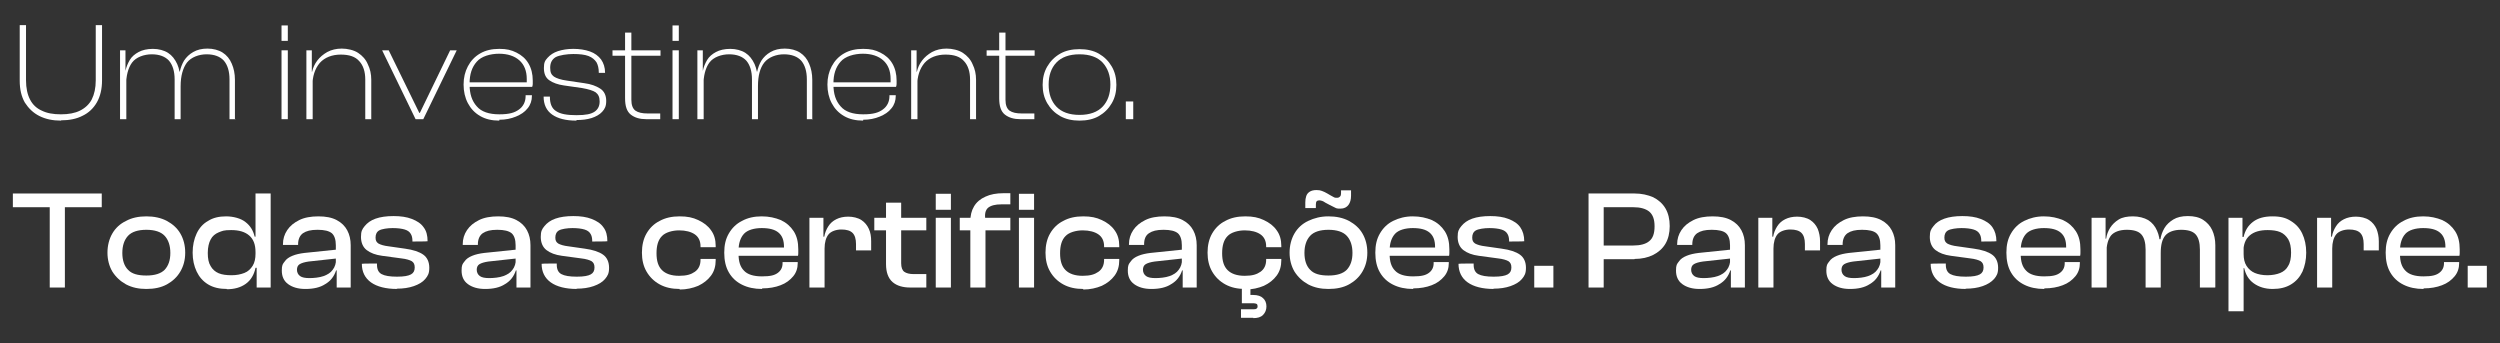<svg xmlns="http://www.w3.org/2000/svg" id="Camada_1" viewBox="0 0 874.7 120"><rect x="0" y="0" width="874.7" height="120" fill="#333333" stroke="none"/><defs><style>      .st0 {        fill: #fff;      }    </style></defs><path class="st0" d="M21.3,42.2c-2.8,0-5.3-.5-7.5-1.6-2.2-1.1-3.8-2.7-5.1-4.7-1.2-2.1-1.8-4.6-1.8-7.7V8.8h2.2v19.3c0,2.7.5,5,1.4,6.7.9,1.8,2.3,3.1,4.1,3.9,1.8.9,4,1.3,6.7,1.3s4.9-.4,6.7-1.3c1.8-.9,3.2-2.2,4.1-3.9.9-1.8,1.4-4,1.4-6.7V8.8h2.2v19.3c0,3-.6,5.6-1.8,7.7-1.2,2.1-2.9,3.7-5,4.7-2.1,1.1-4.7,1.6-7.5,1.6Z"></path><path class="st0" d="M44.2,41.7h-2.2v-24.1h1.9v7.7l.3.2v16.1ZM63.3,41.7h-2.2v-13.9c0-2.9-.7-5.1-2-6.6-1.3-1.4-3.3-2.2-6-2.2s-5.5,1-6.9,2.9c-1.4,1.9-2.1,4.7-2.1,8.2h-.9s.1-5.3.1-5.3h.6c.3-1.4.8-2.6,1.5-3.8.7-1.2,1.8-2.1,3.1-2.8,1.3-.7,3-1.1,5-1.1s3.9.5,5.3,1.4c1.4.9,2.4,2.2,3.2,3.9.7,1.6,1.1,3.5,1.1,5.6h.1v13.7ZM82.5,41.7h-2.2v-13.9c0-2.9-.7-5.1-2-6.6-1.3-1.4-3.3-2.2-6-2.2s-5.4,1-6.9,2.9c-1.4,1.9-2.2,4.7-2.2,8.2h-.9s0-5,0-5h.6c.3-1.4.8-2.7,1.5-3.9.8-1.2,1.8-2.2,3.2-3,1.4-.8,3-1.2,5-1.2s3.9.5,5.3,1.4c1.4.9,2.5,2.2,3.2,3.9.7,1.6,1.1,3.5,1.1,5.6v13.7Z"></path><path class="st0" d="M100.7,14.3h-2.2v-5.4h2.2v5.4ZM100.7,41.7h-2.2v-24.1h2.2v24.1Z"></path><path class="st0" d="M109.4,41.7h-2.2v-24.1h1.9v7.7l.3.2v16.1ZM130,41.7h-2.2v-13.9c0-2.7-.7-4.9-2.1-6.4-1.4-1.6-3.5-2.3-6.5-2.3s-5.6,1-7.3,2.9c-1.7,2-2.6,4.7-2.6,8.1h-.9s.1-5,.1-5h.7c.3-1.4.9-2.7,1.8-3.9.9-1.2,2.1-2.2,3.5-3,1.5-.8,3.2-1.2,5.1-1.2s4.2.5,5.7,1.5,2.7,2.3,3.4,4c.8,1.6,1.2,3.4,1.2,5.4v13.7Z"></path><path class="st0" d="M148,41.7h-2.6l-11.7-24.1h2.3l10.7,21.9h.2l10.6-21.9h2.3l-11.7,24.1Z"></path><path class="st0" d="M174.7,42.2c-2.6,0-4.8-.5-6.7-1.6-1.9-1.1-3.3-2.6-4.3-4.5-1-1.9-1.5-4.1-1.5-6.5s.5-4.5,1.5-6.4c1-1.9,2.4-3.4,4.3-4.5,1.9-1.1,4.1-1.6,6.7-1.6s4.2.4,6,1.3c1.8.9,3.2,2.1,4.2,3.8,1,1.7,1.5,3.7,1.5,6s0,.8,0,1.2c0,.4-.1.7-.2,1h-22.6v-1.6h21.5l-.8.9c0-.3,0-.7,0-1,0-.3,0-.7,0-1.1,0-2.8-.9-5-2.6-6.5-1.7-1.5-4.1-2.3-7.1-2.3s-6.2.9-7.8,2.8c-1.7,1.9-2.5,4.4-2.5,7.6v.4c0,3.2.8,5.7,2.5,7.6,1.6,1.9,4.3,2.8,7.9,2.8s5.4-.6,6.9-1.7c1.5-1.1,2.3-2.7,2.3-4.7v-.3h2.2v.3c0,1.6-.5,3.1-1.5,4.3-1,1.3-2.4,2.2-4.1,2.9s-3.6,1.1-5.8,1.1Z"></path><path class="st0" d="M201.6,42.2c-3.6,0-6.4-.7-8.4-2.1-2-1.4-3-3.5-3-6.3h0c0,0,2.2,0,2.2,0v.2c0,2.3.7,4,2.2,4.9,1.5,1,3.8,1.4,7.1,1.4s5.1-.4,6.3-1.2c1.2-.8,1.8-2,1.8-3.6s-.5-2.5-1.4-3.2c-.9-.6-2.5-1.1-4.8-1.5l-6.3-.9c-2.1-.3-3.8-.9-5.1-1.8-1.3-.9-1.9-2.3-1.9-4.3s.4-2.6,1.3-3.6c.9-1,2.1-1.8,3.6-2.3,1.6-.5,3.3-.8,5.4-.8s4.1.3,5.8.9c1.7.6,3,1.6,3.9,2.8.9,1.3,1.4,2.8,1.4,4.7h0c0,0-2.2,0-2.2,0v-.2c0-1.4-.3-2.6-.8-3.5-.6-.9-1.5-1.7-2.8-2.2-1.3-.5-3.1-.7-5.3-.7s-4.9.4-6.2,1.1c-1.3.8-1.9,2-1.9,3.7s.4,2.4,1.3,3.1c.9.6,2.4,1.1,4.5,1.4l6.1.9c2.4.3,4.2,1,5.6,1.9,1.4.9,2.1,2.4,2.1,4.3s-.5,2.8-1.4,3.8c-.9,1-2.2,1.7-3.7,2.2-1.6.5-3.3.7-5.2.7Z"></path><path class="st0" d="M231.1,19.5h-16.8v-1.9h16.8v1.9ZM231.1,41.7h-5c-2.2,0-4-.5-5.4-1.6-1.4-1.1-2-3-2-5.7V11.4h2.2v23.5c0,1.9.5,3.1,1.4,3.8,1,.7,2.4,1,4.3,1h4.4v2Z"></path><path class="st0" d="M237.5,14.3h-2.2v-5.4h2.2v5.4ZM237.5,41.7h-2.2v-24.1h2.2v24.1Z"></path><path class="st0" d="M246.2,41.7h-2.2v-24.1h1.9v7.7l.3.2v16.1ZM265.3,41.7h-2.2v-13.9c0-2.9-.7-5.1-2-6.6-1.3-1.4-3.3-2.2-6-2.2s-5.5,1-6.9,2.9c-1.4,1.9-2.1,4.7-2.1,8.2h-.9s.1-5.3.1-5.3h.6c.3-1.4.8-2.6,1.5-3.8.7-1.2,1.8-2.1,3.1-2.8,1.3-.7,3-1.1,5-1.1s3.9.5,5.3,1.4c1.4.9,2.4,2.2,3.2,3.9.7,1.6,1.1,3.5,1.1,5.6h.1v13.7ZM284.5,41.7h-2.2v-13.9c0-2.9-.7-5.1-2-6.6-1.3-1.4-3.3-2.2-6-2.2s-5.4,1-6.9,2.9-2.2,4.7-2.2,8.2h-.9s0-5,0-5h.6c.3-1.4.8-2.7,1.5-3.9.8-1.2,1.8-2.2,3.2-3,1.4-.8,3-1.2,5-1.2s3.9.5,5.3,1.4c1.4.9,2.5,2.2,3.2,3.9.7,1.6,1.1,3.5,1.1,5.6v13.7Z"></path><path class="st0" d="M302,42.2c-2.6,0-4.8-.5-6.7-1.6-1.9-1.1-3.3-2.6-4.3-4.5-1-1.9-1.5-4.1-1.5-6.5s.5-4.5,1.5-6.4c1-1.9,2.4-3.4,4.3-4.5,1.9-1.1,4.1-1.6,6.7-1.6s4.2.4,6,1.3c1.8.9,3.2,2.1,4.2,3.8,1,1.7,1.5,3.7,1.5,6s0,.8,0,1.2-.1.7-.2,1h-22.6v-1.6h21.5l-.8.9c0-.3,0-.7,0-1,0-.3,0-.7,0-1.1,0-2.8-.9-5-2.6-6.5-1.7-1.5-4.1-2.3-7.1-2.3s-6.2.9-7.8,2.8c-1.7,1.9-2.5,4.4-2.5,7.6v.4c0,3.2.8,5.7,2.5,7.6,1.6,1.9,4.3,2.8,7.9,2.8s5.4-.6,6.9-1.7c1.5-1.1,2.3-2.7,2.3-4.7v-.3h2.2v.3c0,1.6-.5,3.1-1.5,4.3-1,1.3-2.4,2.2-4.1,2.9s-3.6,1.1-5.8,1.1Z"></path><path class="st0" d="M321,41.7h-2.2v-24.1h1.9v7.7l.3.2v16.1ZM341.6,41.7h-2.2v-13.9c0-2.7-.7-4.9-2.1-6.4-1.4-1.6-3.5-2.3-6.5-2.3s-5.6,1-7.3,2.9c-1.7,2-2.6,4.7-2.6,8.1h-.9s.1-5,.1-5h.7c.3-1.4.9-2.7,1.8-3.9.9-1.2,2.1-2.2,3.5-3,1.5-.8,3.2-1.2,5.1-1.2s4.2.5,5.7,1.5,2.7,2.3,3.4,4c.8,1.6,1.2,3.4,1.2,5.4v13.7Z"></path><path class="st0" d="M362,19.5h-16.8v-1.9h16.8v1.9ZM362,41.7h-5c-2.2,0-4-.5-5.4-1.6-1.4-1.1-2-3-2-5.7V11.4h2.2v23.5c0,1.9.5,3.1,1.4,3.8,1,.7,2.4,1,4.3,1h4.4v2Z"></path><path class="st0" d="M377.7,42.2c-2.6,0-4.8-.5-6.8-1.6-1.9-1.1-3.4-2.6-4.5-4.5-1.1-1.9-1.6-4-1.6-6.4s.5-4.5,1.6-6.4c1.1-1.9,2.6-3.4,4.5-4.5,1.9-1.1,4.2-1.6,6.8-1.6s4.9.5,6.8,1.6c1.9,1.1,3.4,2.6,4.5,4.5,1.1,1.9,1.6,4,1.6,6.4s-.5,4.5-1.6,6.4c-1.1,1.9-2.6,3.4-4.5,4.5-1.9,1.1-4.2,1.6-6.8,1.6ZM377.7,40.2c3.6,0,6.3-1,8.1-2.9s2.7-4.5,2.7-7.7-.9-5.7-2.7-7.7c-1.8-1.9-4.5-2.9-8.1-2.9s-6.3,1-8.1,2.9c-1.8,1.9-2.7,4.5-2.7,7.7s.9,5.8,2.7,7.7,4.5,2.9,8.1,2.9Z"></path><path class="st0" d="M396.5,41.7h-2.6v-6.2h2.6v6.2Z"></path><path class="st0" d="M35.7,72.5H4.5v-4.8h31.1v4.8ZM22.7,100.6h-5.3v-32.9h5.3v32.9Z"></path><path class="st0" d="M51.2,101.1c-2.7,0-5-.5-7.1-1.6-2-1.1-3.6-2.6-4.8-4.5-1.1-1.9-1.7-4.1-1.7-6.6s.6-4.8,1.7-6.7,2.7-3.4,4.8-4.4c2-1.1,4.4-1.6,7.1-1.6s5.1.5,7.2,1.6c2,1.1,3.6,2.5,4.7,4.4,1.1,1.9,1.7,4.1,1.7,6.7s-.6,4.7-1.7,6.6c-1.1,1.9-2.7,3.4-4.7,4.5-2,1.1-4.4,1.6-7.2,1.6ZM51.2,96.4c3,0,5.1-.7,6.4-2,1.3-1.4,2-3.3,2-5.9s-.7-4.6-2-6c-1.3-1.4-3.5-2.1-6.4-2.1s-5.1.7-6.4,2.1c-1.3,1.4-2,3.4-2,6s.7,4.6,2,5.9c1.3,1.4,3.4,2,6.4,2Z"></path><path class="st0" d="M79.4,101.1c-2.6,0-4.8-.5-6.6-1.6-1.8-1.1-3.1-2.6-4-4.5-.9-1.9-1.4-4.1-1.4-6.6s.5-4.8,1.4-6.7c.9-1.9,2.2-3.4,4-4.4,1.7-1.1,3.8-1.6,6.3-1.6s5.2.7,6.8,2c1.7,1.3,2.7,3,3.2,5.1h1.2v5.4h-.9c0-2.6-.7-4.5-2.2-5.8-1.5-1.3-3.6-1.9-6.3-1.9s-3.1.3-4.4.8c-1.2.5-2.2,1.3-2.8,2.5-.6,1.1-1,2.7-1,4.7s.3,3.5,1,4.6c.6,1.1,1.6,2,2.8,2.5,1.2.5,2.7.7,4.5.7s3.2-.3,4.5-.8c1.3-.5,2.2-1.4,2.9-2.5.7-1.1,1-2.6,1-4.2h.9l.3,4.9h-1.2c-.5,2.4-1.6,4.3-3.4,5.6-1.8,1.3-4,1.9-6.7,1.9ZM94.7,100.6h-4.9v-7.7l-.4-.6v-24.6h5.3v32.9Z"></path><path class="st0" d="M106.8,101.1c-2.5,0-4.5-.6-6-1.7-1.5-1.1-2.2-2.7-2.2-4.7s.3-2.3,1-3.2c.6-.9,1.5-1.5,2.7-2,1.2-.5,2.6-.8,4.2-1l11.6-1.2v3.1l-10.1,1.1c-1.4.2-2.4.5-3.1.9-.7.4-1,1.1-1,2s.4,1.7,1.1,2.2c.7.5,1.8.7,3.3.7s3.5-.2,4.9-.7c1.4-.5,2.5-1.2,3.2-2.2.8-1,1.2-2.3,1.2-3.9h.7v4.1h-.7c-.7,2.1-1.9,3.7-3.8,4.8-1.8,1.2-4.2,1.7-6.9,1.7ZM122.7,100.6h-4.9v-6.3h-.3v-8.5c0-2-.5-3.4-1.4-4.2-1-.8-2.6-1.2-5-1.2s-3.9.4-5.1,1.2c-1.1.8-1.7,2.1-1.7,3.9v.2h-5.3v-.2c0-1.9.5-3.5,1.5-5,1-1.5,2.4-2.6,4.2-3.5,1.8-.9,4.1-1.3,6.7-1.3s4.7.4,6.4,1.3c1.7.9,2.9,2.1,3.7,3.6.8,1.5,1.2,3.2,1.2,5.2v14.8Z"></path><path class="st0" d="M138.9,101.1c-3.9,0-7-.8-9.1-2.3-2.1-1.5-3.2-3.7-3.2-6.5h0c0-.1,5.3-.1,5.3-.1v.4c0,1.6.5,2.7,1.6,3.3,1.1.6,2.9.9,5.4.9s4-.3,4.9-.8c.9-.5,1.3-1.3,1.3-2.4s-.3-1.7-1-2.2c-.7-.4-1.9-.8-3.7-1l-6.7-.9c-2.3-.3-4.1-1-5.4-2-1.3-1-2-2.6-2-4.6s.4-2.7,1.3-3.8c.9-1.1,2.1-2,3.8-2.6,1.7-.6,3.8-.9,6.3-.9s4.6.3,6.4,1c1.8.7,3.2,1.6,4.1,2.9,1,1.3,1.4,2.9,1.4,4.9h0c0,.1-5.3.1-5.3.1v-.3c0-.9-.2-1.8-.6-2.4-.4-.7-1.1-1.2-2.1-1.5-1-.3-2.4-.5-4.2-.5s-3.8.3-4.7.8c-.9.5-1.3,1.4-1.3,2.5s.3,1.6,1,2.1c.7.4,1.9.8,3.7,1l5.6.8c2.9.4,5,1.1,6.4,2.1,1.4,1,2.1,2.6,2.1,4.6s-.5,2.8-1.4,3.9c-.9,1.1-2.3,1.9-4,2.5-1.7.6-3.7.9-6,.9Z"></path><path class="st0" d="M169.7,101.1c-2.5,0-4.5-.6-6-1.7-1.5-1.1-2.2-2.7-2.2-4.7s.3-2.3,1-3.2c.6-.9,1.5-1.5,2.7-2,1.2-.5,2.6-.8,4.2-1l11.6-1.2v3.1l-10.1,1.1c-1.4.2-2.4.5-3.1.9-.7.4-1,1.1-1,2s.4,1.7,1.1,2.2c.7.5,1.8.7,3.3.7s3.5-.2,4.9-.7c1.4-.5,2.5-1.2,3.2-2.2.8-1,1.2-2.3,1.2-3.9h.7v4.1h-.7c-.7,2.1-1.9,3.7-3.8,4.8-1.8,1.2-4.2,1.7-6.9,1.7ZM185.6,100.6h-4.9v-6.3h-.3v-8.5c0-2-.5-3.4-1.4-4.2-1-.8-2.6-1.2-5-1.2s-3.9.4-5.1,1.2c-1.1.8-1.7,2.1-1.7,3.9v.2h-5.3v-.2c0-1.9.5-3.5,1.5-5,1-1.5,2.4-2.6,4.2-3.5,1.8-.9,4.1-1.3,6.7-1.3s4.7.4,6.4,1.3c1.7.9,2.9,2.1,3.7,3.6.8,1.5,1.2,3.2,1.2,5.2v14.8Z"></path><path class="st0" d="M201.8,101.1c-3.9,0-7-.8-9.1-2.3-2.1-1.5-3.2-3.7-3.2-6.5h0c0-.1,5.3-.1,5.3-.1v.4c0,1.6.5,2.7,1.6,3.3,1.1.6,2.9.9,5.4.9s4-.3,4.9-.8c.9-.5,1.3-1.3,1.3-2.4s-.3-1.7-1-2.2c-.7-.4-1.9-.8-3.7-1l-6.7-.9c-2.3-.3-4.1-1-5.4-2-1.3-1-2-2.6-2-4.6s.4-2.7,1.3-3.8c.9-1.1,2.1-2,3.8-2.6,1.7-.6,3.8-.9,6.3-.9s4.6.3,6.4,1c1.8.7,3.2,1.6,4.1,2.9,1,1.3,1.4,2.9,1.4,4.9h0c0,.1-5.3.1-5.3.1v-.3c0-.9-.2-1.8-.6-2.4-.4-.7-1.1-1.2-2.1-1.5-1-.3-2.4-.5-4.2-.5s-3.8.3-4.7.8c-.9.5-1.3,1.4-1.3,2.5s.3,1.6,1,2.1c.7.4,1.9.8,3.7,1l5.6.8c2.9.4,5,1.1,6.4,2.1,1.4,1,2.1,2.6,2.1,4.6s-.5,2.8-1.4,3.9c-.9,1.1-2.3,1.9-4,2.5-1.7.6-3.7.9-6,.9Z"></path><path class="st0" d="M237.8,101.1c-2.7,0-5-.5-7-1.6-2-1.1-3.5-2.6-4.6-4.5-1.1-1.9-1.6-4.1-1.6-6.6s.5-4.8,1.6-6.7c1.1-1.9,2.6-3.4,4.6-4.4,2-1.1,4.3-1.6,7-1.6s4.6.4,6.5,1.3c1.9.9,3.4,2,4.5,3.6,1.1,1.5,1.6,3.3,1.6,5.4v.5h-5.3v-.3c0-1.9-.7-3.3-2-4.2-1.3-.9-3.2-1.4-5.5-1.4s-4.8.7-6,2c-1.3,1.3-1.9,3.3-1.9,6s.6,4.6,1.9,5.9c1.3,1.3,3.3,2,6,2s4.2-.5,5.5-1.4c1.3-.9,2-2.3,2-4.2v-.3h5.3v.5c0,2-.5,3.8-1.6,5.3-1.1,1.5-2.6,2.7-4.5,3.6-1.9.8-4.1,1.3-6.5,1.3Z"></path><path class="st0" d="M266.6,101.1c-2.7,0-5-.5-7-1.5-2-1-3.5-2.4-4.6-4.3-1.1-1.9-1.6-4.2-1.6-6.9s.5-4.8,1.6-6.7c1.1-1.9,2.6-3.4,4.6-4.4,2-1.1,4.3-1.6,6.9-1.6s4.7.5,6.7,1.3c1.9.9,3.4,2.2,4.5,3.9,1.1,1.7,1.6,3.8,1.6,6.3s0,.8,0,1.2c0,.4,0,.7-.1,1.1h-22.3v-2.9h18.8l-1.4,1.8c0-.3,0-.6,0-1v-1c0-2.3-.6-3.9-1.9-5-1.3-1.1-3.2-1.6-5.9-1.6s-5,.7-6.2,2c-1.2,1.3-1.9,3.3-1.9,5.8v1.3c0,2.6.6,4.5,1.9,5.8,1.2,1.3,3.3,2,6.3,2s4.4-.4,5.5-1.2c1.1-.8,1.7-1.9,1.7-3.4v-.4h5.3v.4c0,1.7-.5,3.3-1.6,4.6-1.1,1.3-2.5,2.4-4.4,3.1-1.8.7-4,1.1-6.4,1.1Z"></path><path class="st0" d="M288.5,100.6h-5.3v-24.4h4.9v6.9l.4.2v17.2ZM288.5,86.9h-1.2v-4.1h1.1c.2-1.3.7-2.5,1.4-3.6.7-1.1,1.6-1.9,2.8-2.5,1.2-.6,2.6-.9,4.2-.9s3.4.4,4.6,1.2,2,1.8,2.6,3.1.8,2.7.8,4.3v3.2h-5.3v-2.2c0-1.8-.4-3.1-1.2-3.9-.8-.8-2.1-1.2-3.9-1.2s-3.6.6-4.5,1.7c-.9,1.1-1.4,2.8-1.4,5Z"></path><path class="st0" d="M324.1,80.6h-18.2v-4.4h18.2v4.4ZM324.1,100.6h-5.6c-2.6,0-4.7-.6-6.2-1.9-1.5-1.3-2.3-3.4-2.3-6.3v-21.5h5.3v21.2c0,1.5.4,2.5,1.1,3,.7.5,1.8.8,3.3.8h4.4v4.8Z"></path><path class="st0" d="M332.7,73.4h-5.3v-5.6h5.3v5.6ZM332.7,100.6h-5.3v-24.4h5.3v24.4Z"></path><path class="st0" d="M353.5,80.6h-17.7v-4.4h17.7v4.4ZM344.8,100.6h-5.3v-23.1c0-2.1.4-3.8,1.3-5.3.9-1.5,2.2-2.6,4-3.4,1.7-.8,3.8-1.2,6.3-1.2h2.4v3.9h-3.2c-2.1,0-3.6.4-4.6,1.2-.9.8-1.3,2.2-.9,4.3v23.5ZM361.8,73.4h-5.3v-5.6h5.3v5.6ZM361.8,100.6h-5.3v-24.4h5.3v24.4Z"></path><path class="st0" d="M379,101.1c-2.7,0-5-.5-7-1.6-2-1.1-3.5-2.6-4.6-4.5-1.1-1.9-1.6-4.1-1.6-6.6s.5-4.8,1.6-6.7,2.6-3.4,4.6-4.4c2-1.1,4.3-1.6,7-1.6s4.6.4,6.5,1.3c1.9.9,3.4,2,4.5,3.6,1.1,1.5,1.6,3.3,1.6,5.4v.5h-5.3v-.3c0-1.9-.7-3.3-2-4.2-1.3-.9-3.2-1.4-5.5-1.4s-4.8.7-6,2c-1.3,1.3-1.9,3.3-1.9,6s.6,4.6,1.9,5.9c1.3,1.3,3.3,2,6,2s4.2-.5,5.5-1.4,2-2.3,2-4.2v-.3h5.3v.5c0,2-.5,3.8-1.6,5.3-1.1,1.5-2.6,2.7-4.5,3.6-1.9.8-4.1,1.3-6.5,1.3Z"></path><path class="st0" d="M402.8,101.1c-2.5,0-4.5-.6-6-1.7-1.5-1.1-2.2-2.7-2.2-4.7s.3-2.3,1-3.2c.6-.9,1.5-1.5,2.7-2,1.2-.5,2.6-.8,4.2-1l11.6-1.2v3.1l-10.1,1.1c-1.4.2-2.4.5-3.1.9-.7.4-1,1.1-1,2s.4,1.7,1.1,2.2c.7.5,1.8.7,3.3.7s3.5-.2,4.9-.7c1.4-.5,2.5-1.2,3.2-2.2.8-1,1.2-2.3,1.2-3.9h.7v4.1h-.7c-.7,2.1-1.9,3.7-3.8,4.8-1.8,1.2-4.2,1.7-6.9,1.7ZM418.7,100.6h-4.9v-6.3h-.3v-8.5c0-2-.5-3.4-1.4-4.2-1-.8-2.6-1.2-5-1.2s-3.9.4-5.1,1.2-1.7,2.1-1.7,3.9v.2h-5.3v-.2c0-1.9.5-3.5,1.5-5,1-1.5,2.4-2.6,4.2-3.5,1.8-.9,4.1-1.3,6.7-1.3s4.7.4,6.4,1.3c1.7.9,2.9,2.1,3.7,3.6.8,1.5,1.2,3.2,1.2,5.2v14.8Z"></path><path class="st0" d="M435.7,101.1c-2.7,0-5-.5-7-1.6-2-1.1-3.5-2.6-4.6-4.5-1.1-1.9-1.6-4.1-1.6-6.6s.5-4.8,1.6-6.7,2.6-3.4,4.6-4.4c2-1.1,4.3-1.6,7-1.6s4.6.4,6.5,1.3c1.9.9,3.4,2,4.5,3.6,1.1,1.5,1.6,3.3,1.6,5.4v.5h-5.3v-.3c0-1.9-.7-3.3-2-4.2-1.3-.9-3.2-1.4-5.5-1.4s-4.8.7-6,2c-1.3,1.3-1.9,3.3-1.9,6s.6,4.6,1.9,5.9c1.3,1.3,3.3,2,6,2s4.2-.5,5.5-1.4,2-2.3,2-4.2v-.3h5.3v.5c0,2-.5,3.8-1.6,5.3-1.1,1.5-2.6,2.7-4.5,3.6-1.9.8-4.1,1.3-6.5,1.3ZM438.5,111.2h-4.3v-3h4.4c.4,0,.7,0,1-.2s.4-.4.4-.8-.1-.8-.4-.9-.6-.2-1-.2h-4.1v-5.6h3v2.7h1c1.5,0,2.7.4,3.4,1.1.8.7,1.2,1.7,1.2,2.9s-.4,2.2-1.2,3-1.9,1.1-3.4,1.1Z"></path><path class="st0" d="M464.8,101.1c-2.7,0-5-.5-7.1-1.6-2-1.1-3.6-2.6-4.8-4.5-1.1-1.9-1.7-4.1-1.7-6.6s.6-4.8,1.7-6.7,2.7-3.4,4.8-4.4,4.4-1.6,7.1-1.6,5.1.5,7.2,1.6c2,1.1,3.6,2.5,4.7,4.4s1.7,4.1,1.7,6.7-.6,4.7-1.7,6.6c-1.1,1.9-2.7,3.4-4.7,4.5-2,1.1-4.4,1.6-7.2,1.6ZM464.8,96.4c3,0,5.1-.7,6.4-2,1.3-1.4,2-3.3,2-5.9s-.7-4.6-2-6-3.5-2.1-6.4-2.1-5.1.7-6.4,2.1-2,3.4-2,6,.7,4.6,2,5.9c1.3,1.4,3.4,2,6.4,2ZM460.3,72.8h-3.6v-2c0-.8.1-1.5.3-2.1.2-.7.6-1.2,1.2-1.6.6-.4,1.4-.6,2.4-.6s1.3.1,1.9.3c.6.2,1.2.5,1.9.9l1.2.7c.4.2.8.4,1.1.6.3.2.7.2,1.1.2s.7-.1,1-.4c.3-.2.4-.7.4-1.3v-.9h3.5v1.9c0,1.3-.3,2.4-.9,3.2-.6.8-1.5,1.3-2.8,1.3s-1.4-.1-2-.4c-.6-.3-1.2-.6-1.8-.9l-1.5-.8c-.4-.3-.8-.5-1.1-.6s-.7-.2-1-.2-.7.1-.9.3-.3.6-.3,1.1v1.2Z"></path><path class="st0" d="M494.4,101.1c-2.7,0-5-.5-7-1.5-2-1-3.5-2.4-4.6-4.3-1.1-1.9-1.6-4.2-1.6-6.9s.5-4.8,1.6-6.7c1.1-1.9,2.6-3.4,4.6-4.4s4.3-1.6,6.9-1.6,4.7.5,6.7,1.3c1.9.9,3.4,2.2,4.5,3.9,1.1,1.7,1.6,3.8,1.6,6.3s0,.8,0,1.2c0,.4,0,.7-.1,1.1h-22.3v-2.9h18.8l-1.4,1.8c0-.3,0-.6,0-1v-1c0-2.3-.6-3.9-1.9-5-1.3-1.1-3.2-1.6-5.9-1.6s-5,.7-6.2,2c-1.2,1.3-1.9,3.3-1.9,5.8v1.3c0,2.6.6,4.5,1.9,5.8,1.2,1.3,3.3,2,6.3,2s4.4-.4,5.5-1.2,1.7-1.9,1.7-3.4v-.4h5.3v.4c0,1.7-.5,3.3-1.6,4.6s-2.5,2.4-4.4,3.1c-1.8.7-4,1.1-6.4,1.1Z"></path><path class="st0" d="M522.6,101.1c-3.9,0-7-.8-9.1-2.3-2.1-1.5-3.2-3.7-3.2-6.5h0c0-.1,5.3-.1,5.3-.1v.4c0,1.6.5,2.7,1.6,3.3,1.1.6,2.9.9,5.4.9s4-.3,4.9-.8c.9-.5,1.3-1.3,1.3-2.4s-.3-1.7-1-2.2c-.7-.4-1.9-.8-3.7-1l-6.7-.9c-2.3-.3-4.1-1-5.4-2-1.3-1-2-2.6-2-4.6s.4-2.7,1.3-3.8c.9-1.1,2.1-2,3.8-2.6,1.7-.6,3.8-.9,6.3-.9s4.6.3,6.4,1c1.8.7,3.2,1.6,4.1,2.9s1.4,2.9,1.4,4.9h0c0,.1-5.3.1-5.3.1v-.3c0-.9-.2-1.8-.6-2.4-.4-.7-1.1-1.2-2.1-1.5s-2.4-.5-4.2-.5-3.8.3-4.7.8c-.9.5-1.3,1.4-1.3,2.5s.3,1.6,1,2.1c.7.4,1.9.8,3.7,1l5.6.8c2.9.4,5,1.1,6.4,2.1,1.4,1,2.1,2.6,2.1,4.6s-.5,2.8-1.4,3.9c-.9,1.1-2.3,1.9-4,2.5-1.7.6-3.7.9-6,.9Z"></path><path class="st0" d="M543.5,100.6h-6.7v-7.6h6.7v7.6Z"></path><path class="st0" d="M561.1,100.6h-5.3v-32.9h5.3v32.9ZM571.9,90.7h-14.1v-4.8h13.6c2.5,0,4.4-.5,5.6-1.5,1.3-1,1.9-2.7,1.9-5.2s-.6-4.1-1.9-5.2c-1.3-1-3.1-1.5-5.6-1.5h-13.6v-4.8h14.1c2.5,0,4.6.5,6.5,1.3,1.8.9,3.3,2.2,4.3,3.9s1.5,3.8,1.5,6.2-.5,4.5-1.5,6.2-2.5,3-4.3,3.9c-1.8.9-4,1.4-6.5,1.4Z"></path><path class="st0" d="M594.6,101.1c-2.5,0-4.5-.6-6-1.7-1.5-1.1-2.2-2.7-2.2-4.7s.3-2.3,1-3.2c.6-.9,1.5-1.5,2.7-2,1.2-.5,2.6-.8,4.2-1l11.6-1.2v3.1l-10.1,1.1c-1.4.2-2.4.5-3.1.9-.7.4-1,1.1-1,2s.4,1.7,1.1,2.2,1.8.7,3.3.7,3.5-.2,4.9-.7,2.5-1.2,3.2-2.2c.8-1,1.2-2.3,1.2-3.9h.7v4.1h-.7c-.7,2.1-1.9,3.7-3.8,4.8-1.8,1.2-4.2,1.7-6.9,1.7ZM610.5,100.6h-4.9v-6.3h-.3v-8.5c0-2-.5-3.4-1.4-4.2s-2.6-1.2-5-1.2-3.9.4-5.1,1.2c-1.1.8-1.7,2.1-1.7,3.9v.2h-5.3v-.2c0-1.9.5-3.5,1.5-5,1-1.5,2.4-2.6,4.2-3.5,1.8-.9,4.1-1.3,6.7-1.3s4.7.4,6.4,1.3c1.7.9,2.9,2.1,3.7,3.6.8,1.5,1.2,3.2,1.2,5.2v14.8Z"></path><path class="st0" d="M620.5,100.6h-5.3v-24.4h4.9v6.9l.4.2v17.2ZM620.5,86.9h-1.2v-4.1h1.1c.2-1.3.7-2.5,1.4-3.6.7-1.1,1.6-1.9,2.8-2.5,1.2-.6,2.6-.9,4.2-.9s3.4.4,4.6,1.2,2,1.8,2.6,3.1c.5,1.3.8,2.7.8,4.3v3.2h-5.3v-2.2c0-1.8-.4-3.1-1.2-3.9-.8-.8-2.1-1.2-3.9-1.2s-3.6.6-4.5,1.7-1.4,2.8-1.4,5Z"></path><path class="st0" d="M647.2,101.1c-2.5,0-4.5-.6-6-1.7-1.5-1.1-2.2-2.7-2.2-4.7s.3-2.3,1-3.2c.6-.9,1.5-1.5,2.7-2,1.2-.5,2.6-.8,4.2-1l11.6-1.2v3.1l-10.1,1.1c-1.4.2-2.4.5-3.1.9-.7.4-1,1.1-1,2s.4,1.7,1.1,2.2,1.8.7,3.3.7,3.5-.2,4.9-.7,2.5-1.2,3.2-2.2c.8-1,1.2-2.3,1.2-3.9h.7v4.1h-.7c-.7,2.1-1.9,3.7-3.8,4.8-1.8,1.2-4.2,1.7-6.9,1.7ZM663.1,100.6h-4.9v-6.3h-.3v-8.5c0-2-.5-3.4-1.4-4.2s-2.6-1.2-5-1.2-3.9.4-5.1,1.2c-1.1.8-1.7,2.1-1.7,3.9v.2h-5.3v-.2c0-1.9.5-3.5,1.5-5,1-1.5,2.4-2.6,4.2-3.5,1.8-.9,4.1-1.3,6.7-1.3s4.7.4,6.4,1.3c1.7.9,2.9,2.1,3.7,3.6.8,1.5,1.2,3.2,1.2,5.2v14.8Z"></path><path class="st0" d="M687.8,101.1c-3.9,0-7-.8-9.1-2.3-2.1-1.5-3.2-3.7-3.2-6.5h0c0-.1,5.3-.1,5.3-.1v.4c0,1.6.5,2.7,1.6,3.3,1.1.6,2.9.9,5.4.9s4-.3,4.9-.8c.9-.5,1.3-1.3,1.3-2.4s-.3-1.7-1-2.2c-.7-.4-1.9-.8-3.7-1l-6.7-.9c-2.3-.3-4.1-1-5.4-2-1.3-1-2-2.6-2-4.6s.4-2.7,1.3-3.8c.8-1.1,2.1-2,3.8-2.6,1.7-.6,3.8-.9,6.3-.9s4.6.3,6.4,1c1.8.7,3.2,1.6,4.1,2.9s1.4,2.9,1.4,4.9h0c0,.1-5.3.1-5.3.1v-.3c0-.9-.2-1.8-.6-2.4-.4-.7-1.1-1.2-2.1-1.5s-2.4-.5-4.2-.5-3.8.3-4.7.8c-.9.5-1.3,1.4-1.3,2.5s.3,1.6,1,2.1c.7.4,1.9.8,3.7,1l5.6.8c2.9.4,5,1.1,6.4,2.1,1.4,1,2.1,2.6,2.1,4.6s-.5,2.8-1.4,3.9c-1,1.1-2.3,1.9-4,2.5s-3.7.9-6,.9Z"></path><path class="st0" d="M715.2,101.1c-2.7,0-5-.5-7-1.5-2-1-3.5-2.4-4.6-4.3-1.1-1.9-1.6-4.2-1.6-6.9s.5-4.8,1.6-6.7c1.1-1.9,2.6-3.4,4.6-4.4s4.3-1.6,6.9-1.6,4.7.5,6.7,1.3c1.9.9,3.4,2.2,4.5,3.9,1.1,1.7,1.6,3.8,1.6,6.3s0,.8,0,1.2c0,.4,0,.7-.1,1.1h-22.3v-2.9h18.8l-1.4,1.8c0-.3,0-.6,0-1v-1c0-2.3-.6-3.9-1.9-5-1.3-1.1-3.2-1.6-5.9-1.6s-5,.7-6.2,2c-1.2,1.3-1.9,3.3-1.9,5.8v1.3c0,2.6.6,4.5,1.9,5.8,1.2,1.3,3.3,2,6.3,2s4.4-.4,5.5-1.2,1.7-1.9,1.7-3.4v-.4h5.3v.4c0,1.7-.5,3.3-1.6,4.6s-2.5,2.4-4.4,3.1c-1.8.7-4,1.1-6.4,1.1Z"></path><path class="st0" d="M737.1,100.6h-5.3v-24.4h4.9v7.7l.4.2v16.5ZM756,100.6h-5.3v-13.3c0-2.4-.5-4.2-1.5-5.3-1-1.1-2.7-1.6-5.1-1.6s-4.4.7-5.5,2c-1,1.3-1.6,3.3-1.6,6.1h-.9s-.2-5-.2-5h1c.2-1.4.7-2.7,1.4-3.8s1.7-2.1,3-2.9c1.3-.8,3-1.1,5-1.1s3.9.5,5.3,1.3c1.4.9,2.4,2.1,3.1,3.7.7,1.5,1,3.3,1,5.2h.3v14.7ZM775,100.6h-5.3v-13.3c0-2.4-.5-4.2-1.5-5.3-1-1.1-2.7-1.6-5.1-1.6s-4.4.7-5.5,2c-1.1,1.3-1.6,3.3-1.6,6.1h-.9s-.3-4.8-.3-4.8h1.1c.2-1.4.7-2.7,1.4-3.9.7-1.2,1.8-2.2,3.1-3,1.3-.8,3-1.2,5.1-1.2s3.9.4,5.3,1.3c1.4.9,2.5,2.1,3.2,3.6.7,1.5,1.1,3.3,1.1,5.3v14.7Z"></path><path class="st0" d="M785,108.9h-5.3v-32.7h4.9v7.7l.4.6v24.4ZM795.2,101.1c-2.7,0-4.9-.7-6.7-2s-2.8-3.1-3.3-5.3h-1.1v-4.9h.9c0,1.6.3,3,1,4.1s1.7,2,2.9,2.5,2.7.8,4.4.8,3.3-.3,4.5-.8c1.2-.5,2.2-1.3,2.8-2.5.7-1.1,1-2.7,1-4.6s-.3-3.5-1-4.7c-.7-1.1-1.6-2-2.8-2.5-1.2-.5-2.7-.7-4.4-.7-2.7,0-4.8.6-6.3,1.9-1.5,1.3-2.2,3.2-2.2,5.9h-.9l-.3-5.4h1.3c.5-2.3,1.6-4,3.3-5.3,1.7-1.3,4-1.9,6.8-1.9s4.7.5,6.4,1.6c1.8,1.1,3.1,2.5,4,4.4s1.4,4.1,1.4,6.7-.5,4.7-1.3,6.6c-.9,1.9-2.2,3.4-4,4.5-1.8,1.1-3.9,1.6-6.5,1.6Z"></path><path class="st0" d="M816,100.6h-5.3v-24.4h4.9v6.9l.4.2v17.2ZM816,86.9h-1.2v-4.1h1.1c.2-1.3.7-2.5,1.4-3.6.7-1.1,1.6-1.9,2.8-2.5,1.2-.6,2.6-.9,4.2-.9s3.4.4,4.6,1.2,2,1.8,2.6,3.1c.5,1.3.8,2.7.8,4.3v3.2h-5.3v-2.2c0-1.8-.4-3.1-1.2-3.9-.8-.8-2.1-1.2-3.9-1.2s-3.6.6-4.5,1.7-1.4,2.8-1.4,5Z"></path><path class="st0" d="M847.9,101.1c-2.7,0-5-.5-7-1.5-2-1-3.5-2.4-4.6-4.3-1.1-1.9-1.6-4.2-1.6-6.9s.5-4.8,1.6-6.7c1.1-1.9,2.6-3.4,4.6-4.4,2-1.1,4.3-1.6,6.9-1.6s4.7.5,6.7,1.3c1.9.9,3.4,2.2,4.5,3.9s1.6,3.8,1.6,6.3,0,.8,0,1.2c0,.4,0,.7-.1,1.1h-22.3v-2.9h18.8l-1.4,1.8c0-.3,0-.6,0-1v-1c0-2.3-.6-3.9-1.9-5-1.3-1.1-3.2-1.6-5.9-1.6s-5,.7-6.2,2c-1.2,1.3-1.9,3.3-1.9,5.8v1.3c0,2.6.6,4.5,1.9,5.8,1.2,1.3,3.3,2,6.3,2s4.4-.4,5.5-1.2c1.1-.8,1.7-1.9,1.7-3.4v-.4h5.3v.4c0,1.7-.5,3.3-1.6,4.6-1.1,1.3-2.5,2.4-4.4,3.1-1.8.7-4,1.1-6.4,1.1Z"></path><path class="st0" d="M870.1,100.6h-6.7v-7.6h6.7v7.6Z"></path></svg>